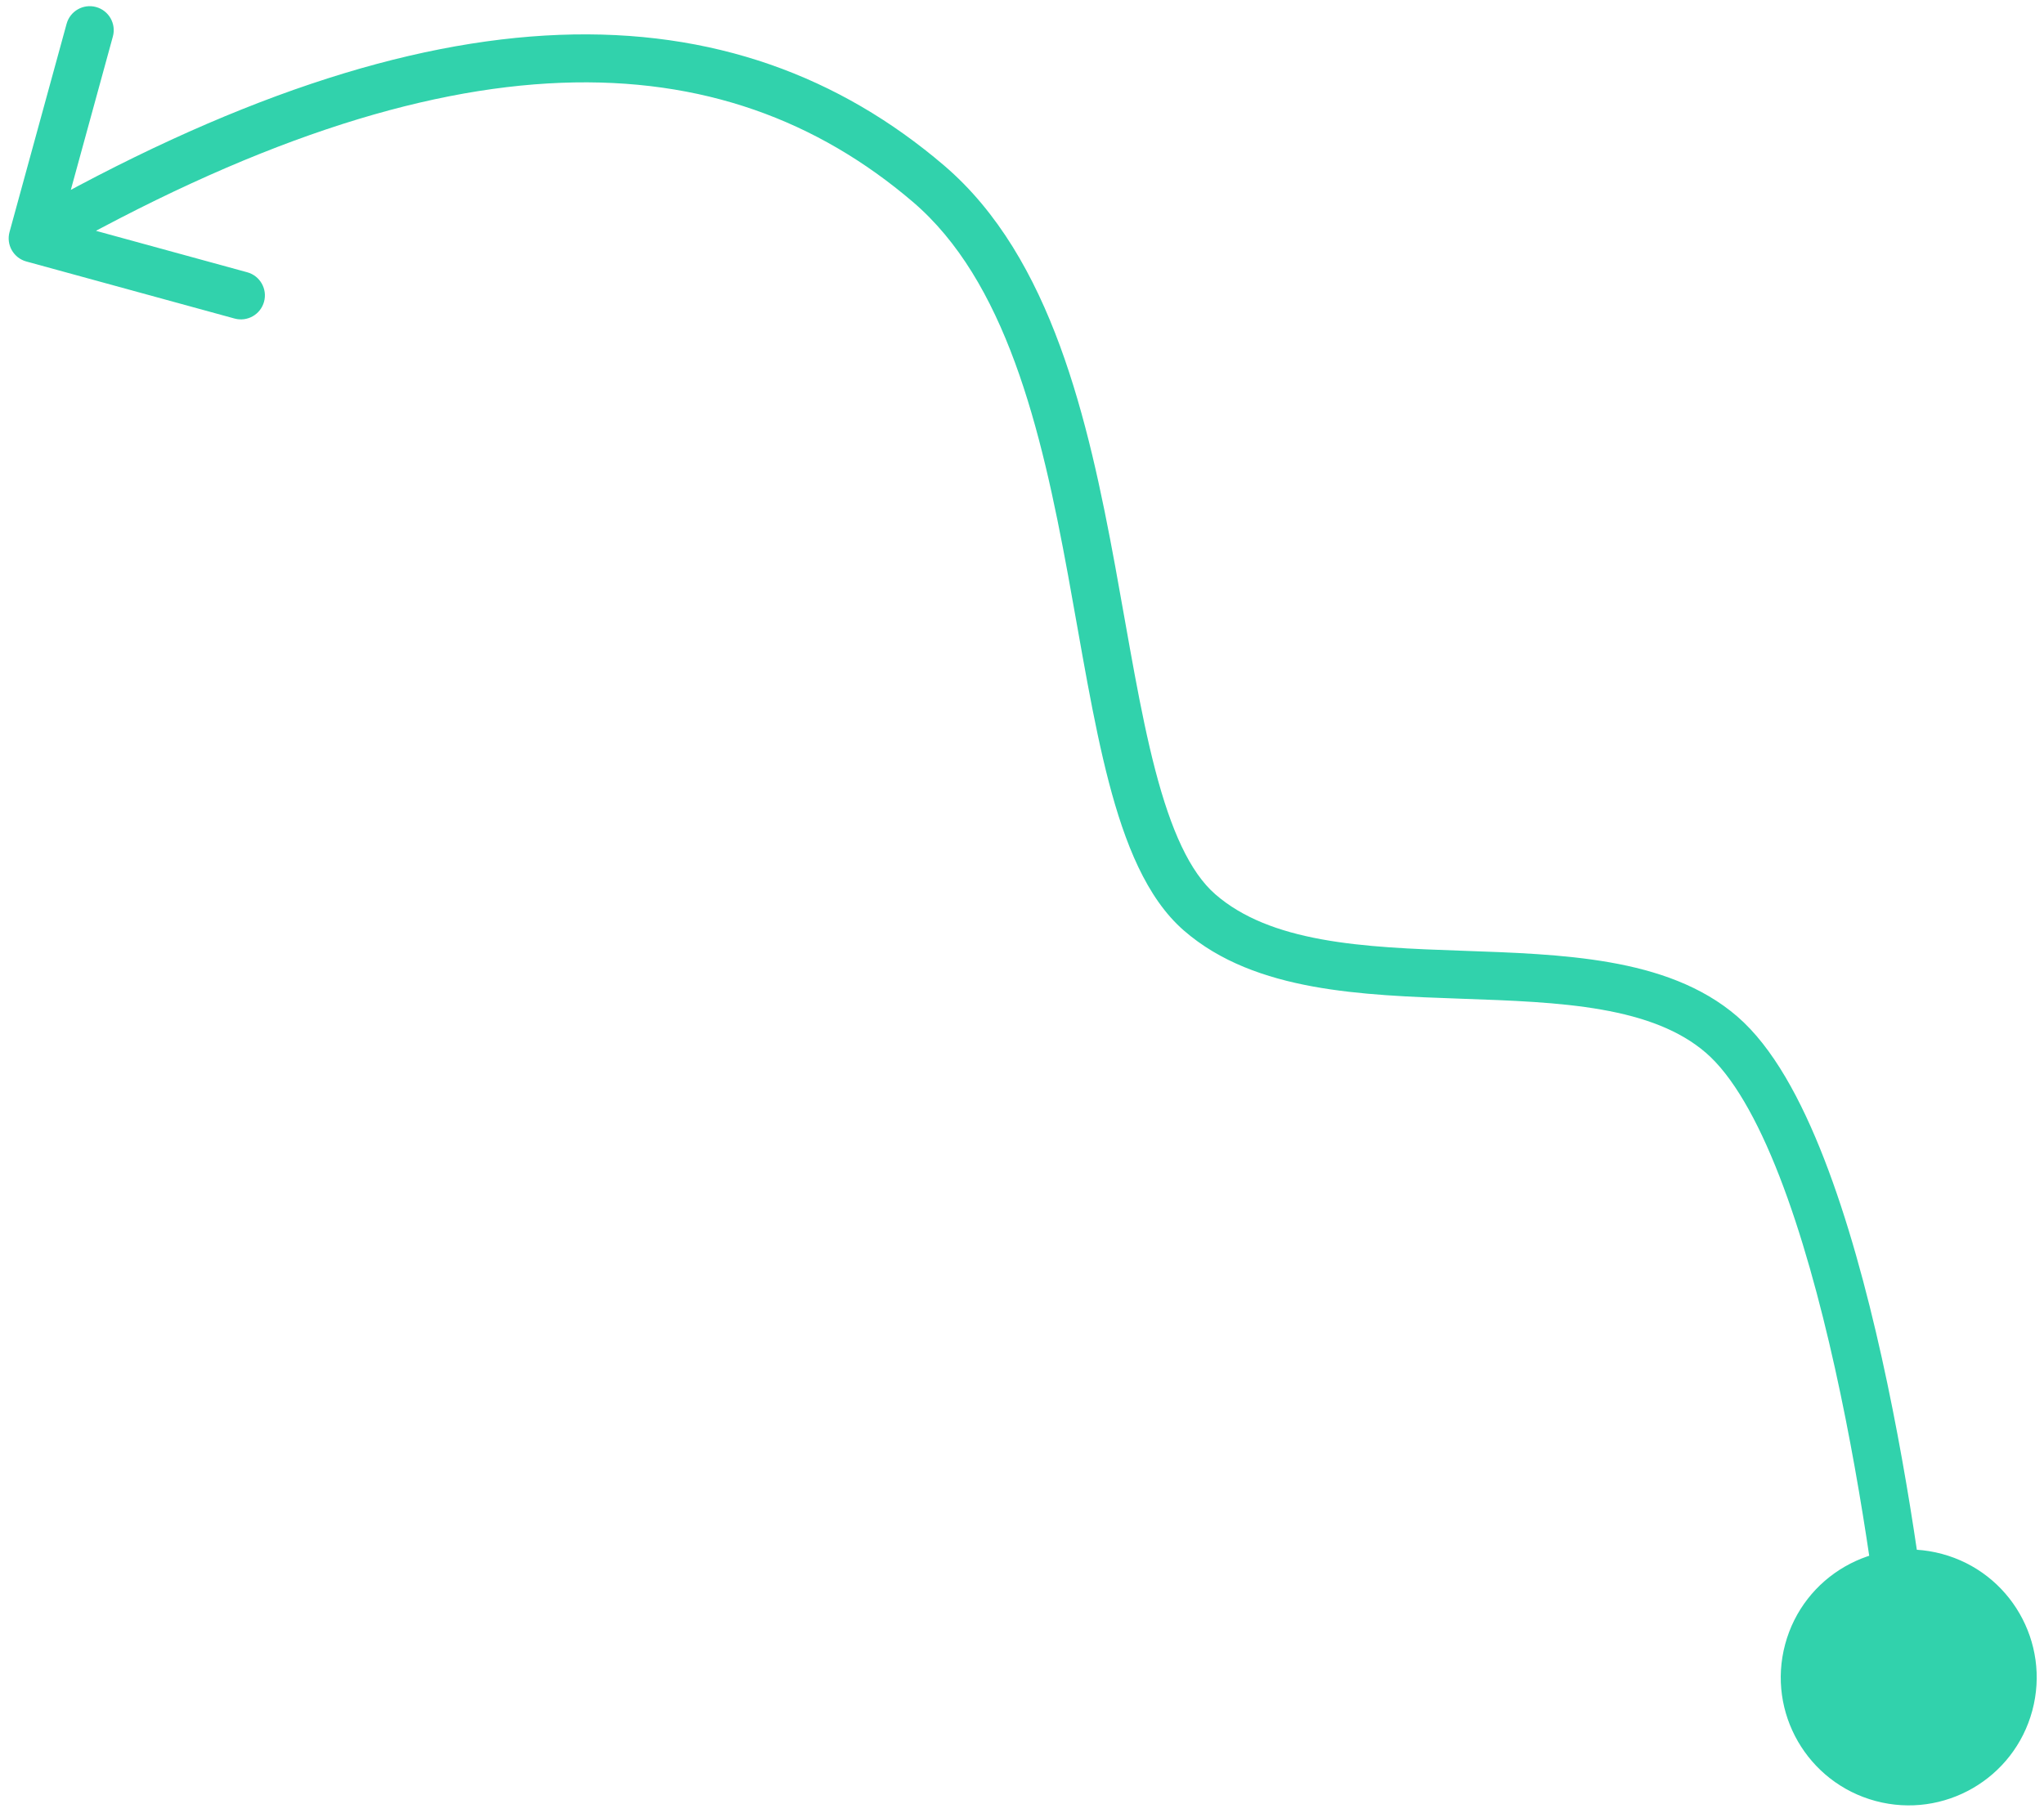 <svg width="213" height="189" viewBox="0 0 213 189" fill="none" xmlns="http://www.w3.org/2000/svg">
<path d="M195.453 187.723C202.566 189.629 209.877 185.408 211.783 178.295C213.689 171.182 209.468 163.871 202.355 161.965C195.242 160.059 187.931 164.28 186.025 171.393C184.119 178.506 188.34 185.817 195.453 187.723ZM0.993 24.183C0.628 25.515 1.412 26.89 2.743 27.255L24.443 33.202C25.775 33.567 27.15 32.784 27.515 31.452C27.88 30.12 27.096 28.745 25.765 28.38L6.476 23.094L11.762 3.805C12.127 2.473 11.344 1.098 10.012 0.733C8.68 0.368 7.305 1.152 6.94 2.483L0.993 24.183ZM201.392 174.607C200.948 169.942 199.282 155.865 196.097 141.523C194.506 134.355 192.521 127.054 190.093 120.806C187.699 114.644 184.745 109.152 181.037 105.951L177.77 109.737C180.504 112.097 183.099 116.61 185.433 122.616C187.732 128.536 189.653 135.565 191.216 142.607C194.342 156.686 195.983 170.548 196.415 175.081L201.392 174.607ZM181.037 105.951C177.333 102.754 172.643 101.169 167.753 100.31C162.874 99.453 157.527 99.28 152.402 99.1C147.195 98.918 142.203 98.728 137.705 97.905C133.219 97.084 129.472 95.672 126.653 93.221L123.372 96.994C127.137 100.268 131.871 101.92 136.805 102.823C141.726 103.724 147.093 103.917 152.227 104.097C157.443 104.28 162.419 104.45 166.888 105.235C171.347 106.018 175.031 107.373 177.77 109.737L181.037 105.951ZM126.653 93.221C123.981 90.898 122.018 86.505 120.391 80.278C118.784 74.13 117.644 66.827 116.218 59.055C114.808 51.371 113.131 43.325 110.454 36.048C107.777 28.773 104.034 22.076 98.372 17.242L95.126 21.044C99.886 25.109 103.242 30.927 105.761 37.774C108.28 44.621 109.896 52.306 111.3 59.957C112.688 67.521 113.884 75.156 115.553 81.543C117.203 87.852 119.459 93.592 123.372 96.994L126.653 93.221ZM98.372 17.242C87.473 7.935 74.273 3.021 58.288 3.633C42.388 4.242 23.864 10.309 2.166 22.672L4.642 27.016C25.944 14.879 43.669 9.196 58.48 8.63C73.207 8.066 85.18 12.552 95.126 21.044L98.372 17.242Z" fill="#31D2AC"/>
</svg>
